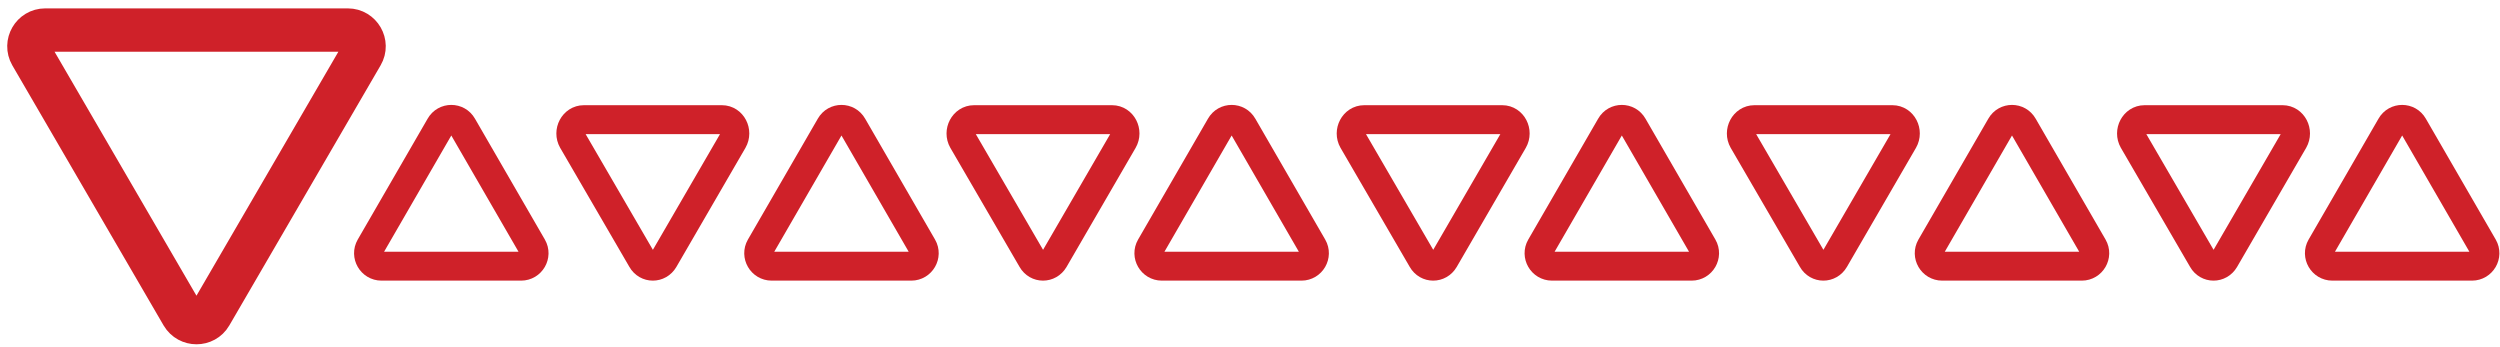<svg version="1.2" baseProfile="tiny-ps" xmlns="http://www.w3.org/2000/svg" viewBox="0 0 173 24" width="173" height="24">
	<title>title-underline-red</title>
	<style>
		tspan { white-space:pre }
		.shp0 { fill: none;stroke: #cf2129;stroke-width: 3 } 
		.shp1 { fill: none;stroke: #cf2129;stroke-width: 2 } 
	</style>
	<g id="Triangles">
		<path id="Path 143" class="shp0" d="M14.57 21.77L25.04 3.77C25.48 3.02 24.93 2.08 24.07 2.08L3.13 2.08C2.26 2.08 1.72 3.02 2.15 3.77L12.62 21.77C13.06 22.51 14.14 22.51 14.57 21.77Z" />
		<path id="Path 144" class="shp1" d="M30.46 8.71L25.62 17.08C25.28 17.67 25.71 18.42 26.4 18.42L36.06 18.42C36.75 18.42 37.18 17.67 36.84 17.08L32 8.71C31.66 8.11 30.8 8.11 30.46 8.71Z" />
		<path id="Path 145" class="shp1" d="M45.94 17.97L50.72 9.73C51.08 9.1 50.66 8.28 49.96 8.28L40.4 8.28C39.7 8.28 39.27 9.1 39.63 9.73L44.42 17.97C44.76 18.57 45.59 18.57 45.94 17.97Z" />
		<path id="Path 146" class="shp1" d="M57.46 8.71L52.62 17.08C52.28 17.67 52.71 18.42 53.4 18.42L63.06 18.42C63.75 18.42 64.18 17.67 63.84 17.08L59 8.71C58.66 8.11 57.8 8.11 57.46 8.71Z" />
		<path id="Path 147" class="shp1" d="M72.94 17.97L77.72 9.73C78.08 9.1 77.66 8.28 76.96 8.28L67.4 8.28C66.7 8.28 66.27 9.1 66.63 9.73L71.42 17.97C71.76 18.57 72.59 18.57 72.94 17.97Z" />
		<path id="Path 148" class="shp1" d="M84.46 8.71L79.62 17.08C79.28 17.67 79.71 18.42 80.4 18.42L90.06 18.42C90.75 18.42 91.18 17.67 90.84 17.08L86 8.71C85.66 8.11 84.8 8.11 84.46 8.71Z" />
		<path id="Path 149" class="shp1" d="M99.94 17.97L104.72 9.73C105.08 9.1 104.66 8.28 103.96 8.28L94.4 8.28C93.7 8.28 93.27 9.1 93.63 9.73L98.42 17.97C98.76 18.57 99.59 18.57 99.94 17.97Z" />
		<path id="Path 150" class="shp1" d="M111.46 8.71L106.62 17.08C106.28 17.67 106.71 18.42 107.4 18.42L117.06 18.42C117.75 18.42 118.18 17.67 117.84 17.08L113 8.71C112.66 8.11 111.8 8.11 111.46 8.71Z" />
		<path id="Path 151" class="shp1" d="M126.94 17.97L131.72 9.73C132.08 9.1 131.66 8.28 130.96 8.28L121.4 8.28C120.7 8.28 120.27 9.1 120.63 9.73L125.42 17.97C125.76 18.57 126.59 18.57 126.94 17.97Z" />
		<path id="Path 152" class="shp1" d="M138.46 8.71L133.62 17.08C133.28 17.67 133.71 18.42 134.4 18.42L144.06 18.42C144.75 18.42 145.18 17.67 144.84 17.08L140 8.71C139.66 8.11 138.8 8.11 138.46 8.71Z" />
		<path id="Path 153" class="shp1" d="M153.94 17.97L158.72 9.73C159.08 9.1 158.66 8.28 157.96 8.28L148.4 8.28C147.7 8.28 147.27 9.1 147.63 9.73L152.42 17.97C152.76 18.57 153.59 18.57 153.94 17.97Z" />
		<path id="Path 154" class="shp1" d="M165.46 8.71L160.62 17.08C160.28 17.67 160.71 18.42 161.4 18.42L171.06 18.42C171.75 18.42 172.18 17.67 171.84 17.08L167 8.71C166.66 8.11 165.8 8.11 165.46 8.71Z" />
	</g>
</svg>